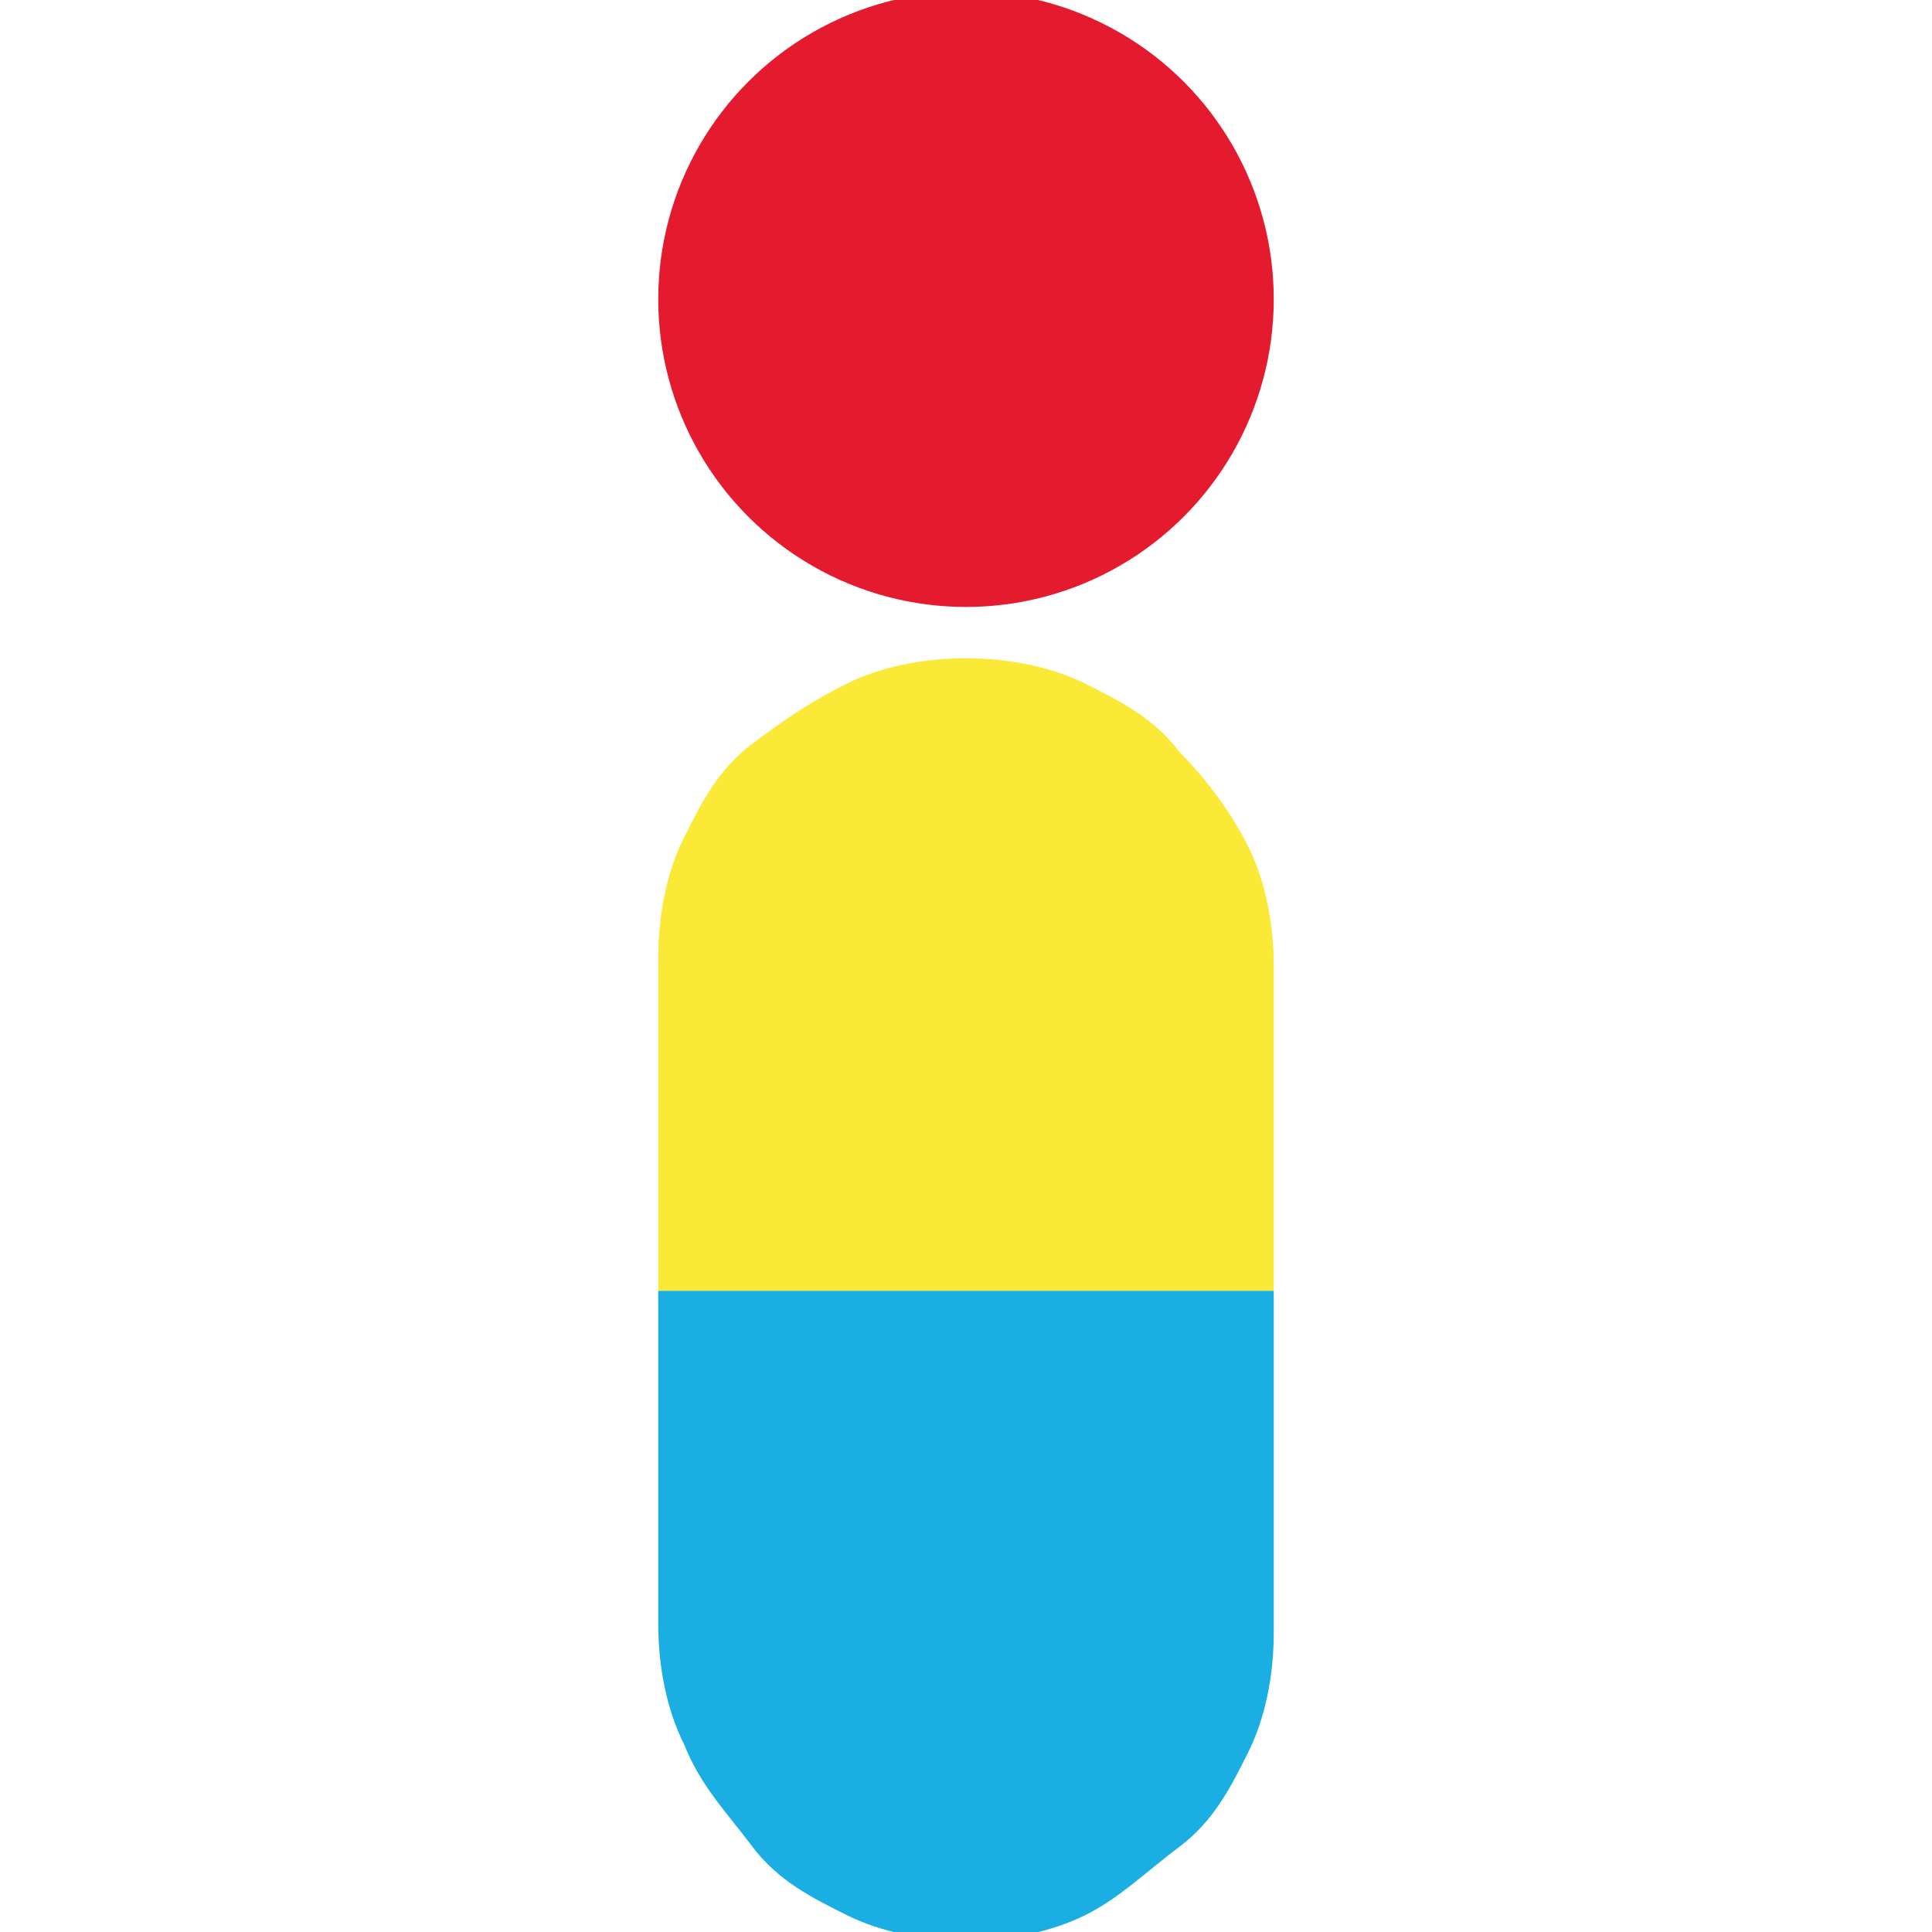 <svg xmlns="http://www.w3.org/2000/svg" xmlns:xlink="http://www.w3.org/1999/xlink" id="Calque_1" x="0px" y="0px" viewBox="0 0 22.6 22.6" style="enable-background:new 0 0 22.6 22.6;" xml:space="preserve"><style type="text/css">	.st0{clip-path:url(#SVGID_00000082368307784144356200000010209435241457187989_);}	.st1{fill:#FBE937;}	.st2{fill:#1BAEE2;}	.st3{fill:#E41B2F;}</style><g>	<g>		<g>			<defs>				<path id="SVGID_1_" d="M14.9,19.1c0,0.5-0.1,1-0.3,1.4s-0.4,0.8-0.8,1.1s-0.7,0.6-1.1,0.8s-0.9,0.3-1.4,0.3s-1-0.1-1.4-0.3     s-0.8-0.4-1.1-0.8S8.2,20.9,8,20.4c-0.2-0.4-0.3-0.9-0.3-1.4v-7.8c0-0.5,0.1-1,0.3-1.4c0.2-0.4,0.4-0.8,0.8-1.1S9.5,8.2,9.9,8     c0.4-0.2,0.9-0.3,1.4-0.3s1,0.1,1.4,0.3c0.4,0.2,0.8,0.4,1.1,0.8c0.3,0.3,0.6,0.7,0.8,1.1s0.3,0.9,0.3,1.4V19.1z"></path>			</defs>			<clipPath id="SVGID_00000173133378150927798620000018439646811343803543_">				<use xlink:href="#SVGID_1_" style="overflow:visible;"></use>			</clipPath>			<g style="clip-path:url(#SVGID_00000173133378150927798620000018439646811343803543_);">				<rect x="4.6" y="7.6" class="st1" width="13.5" height="7.5"></rect>				<rect x="4.6" y="15.1" class="st2" width="13.5" height="7.5"></rect>			</g>		</g>	</g>	<circle class="st3" cx="11.3" cy="3.5" r="3.6"></circle></g></svg>
